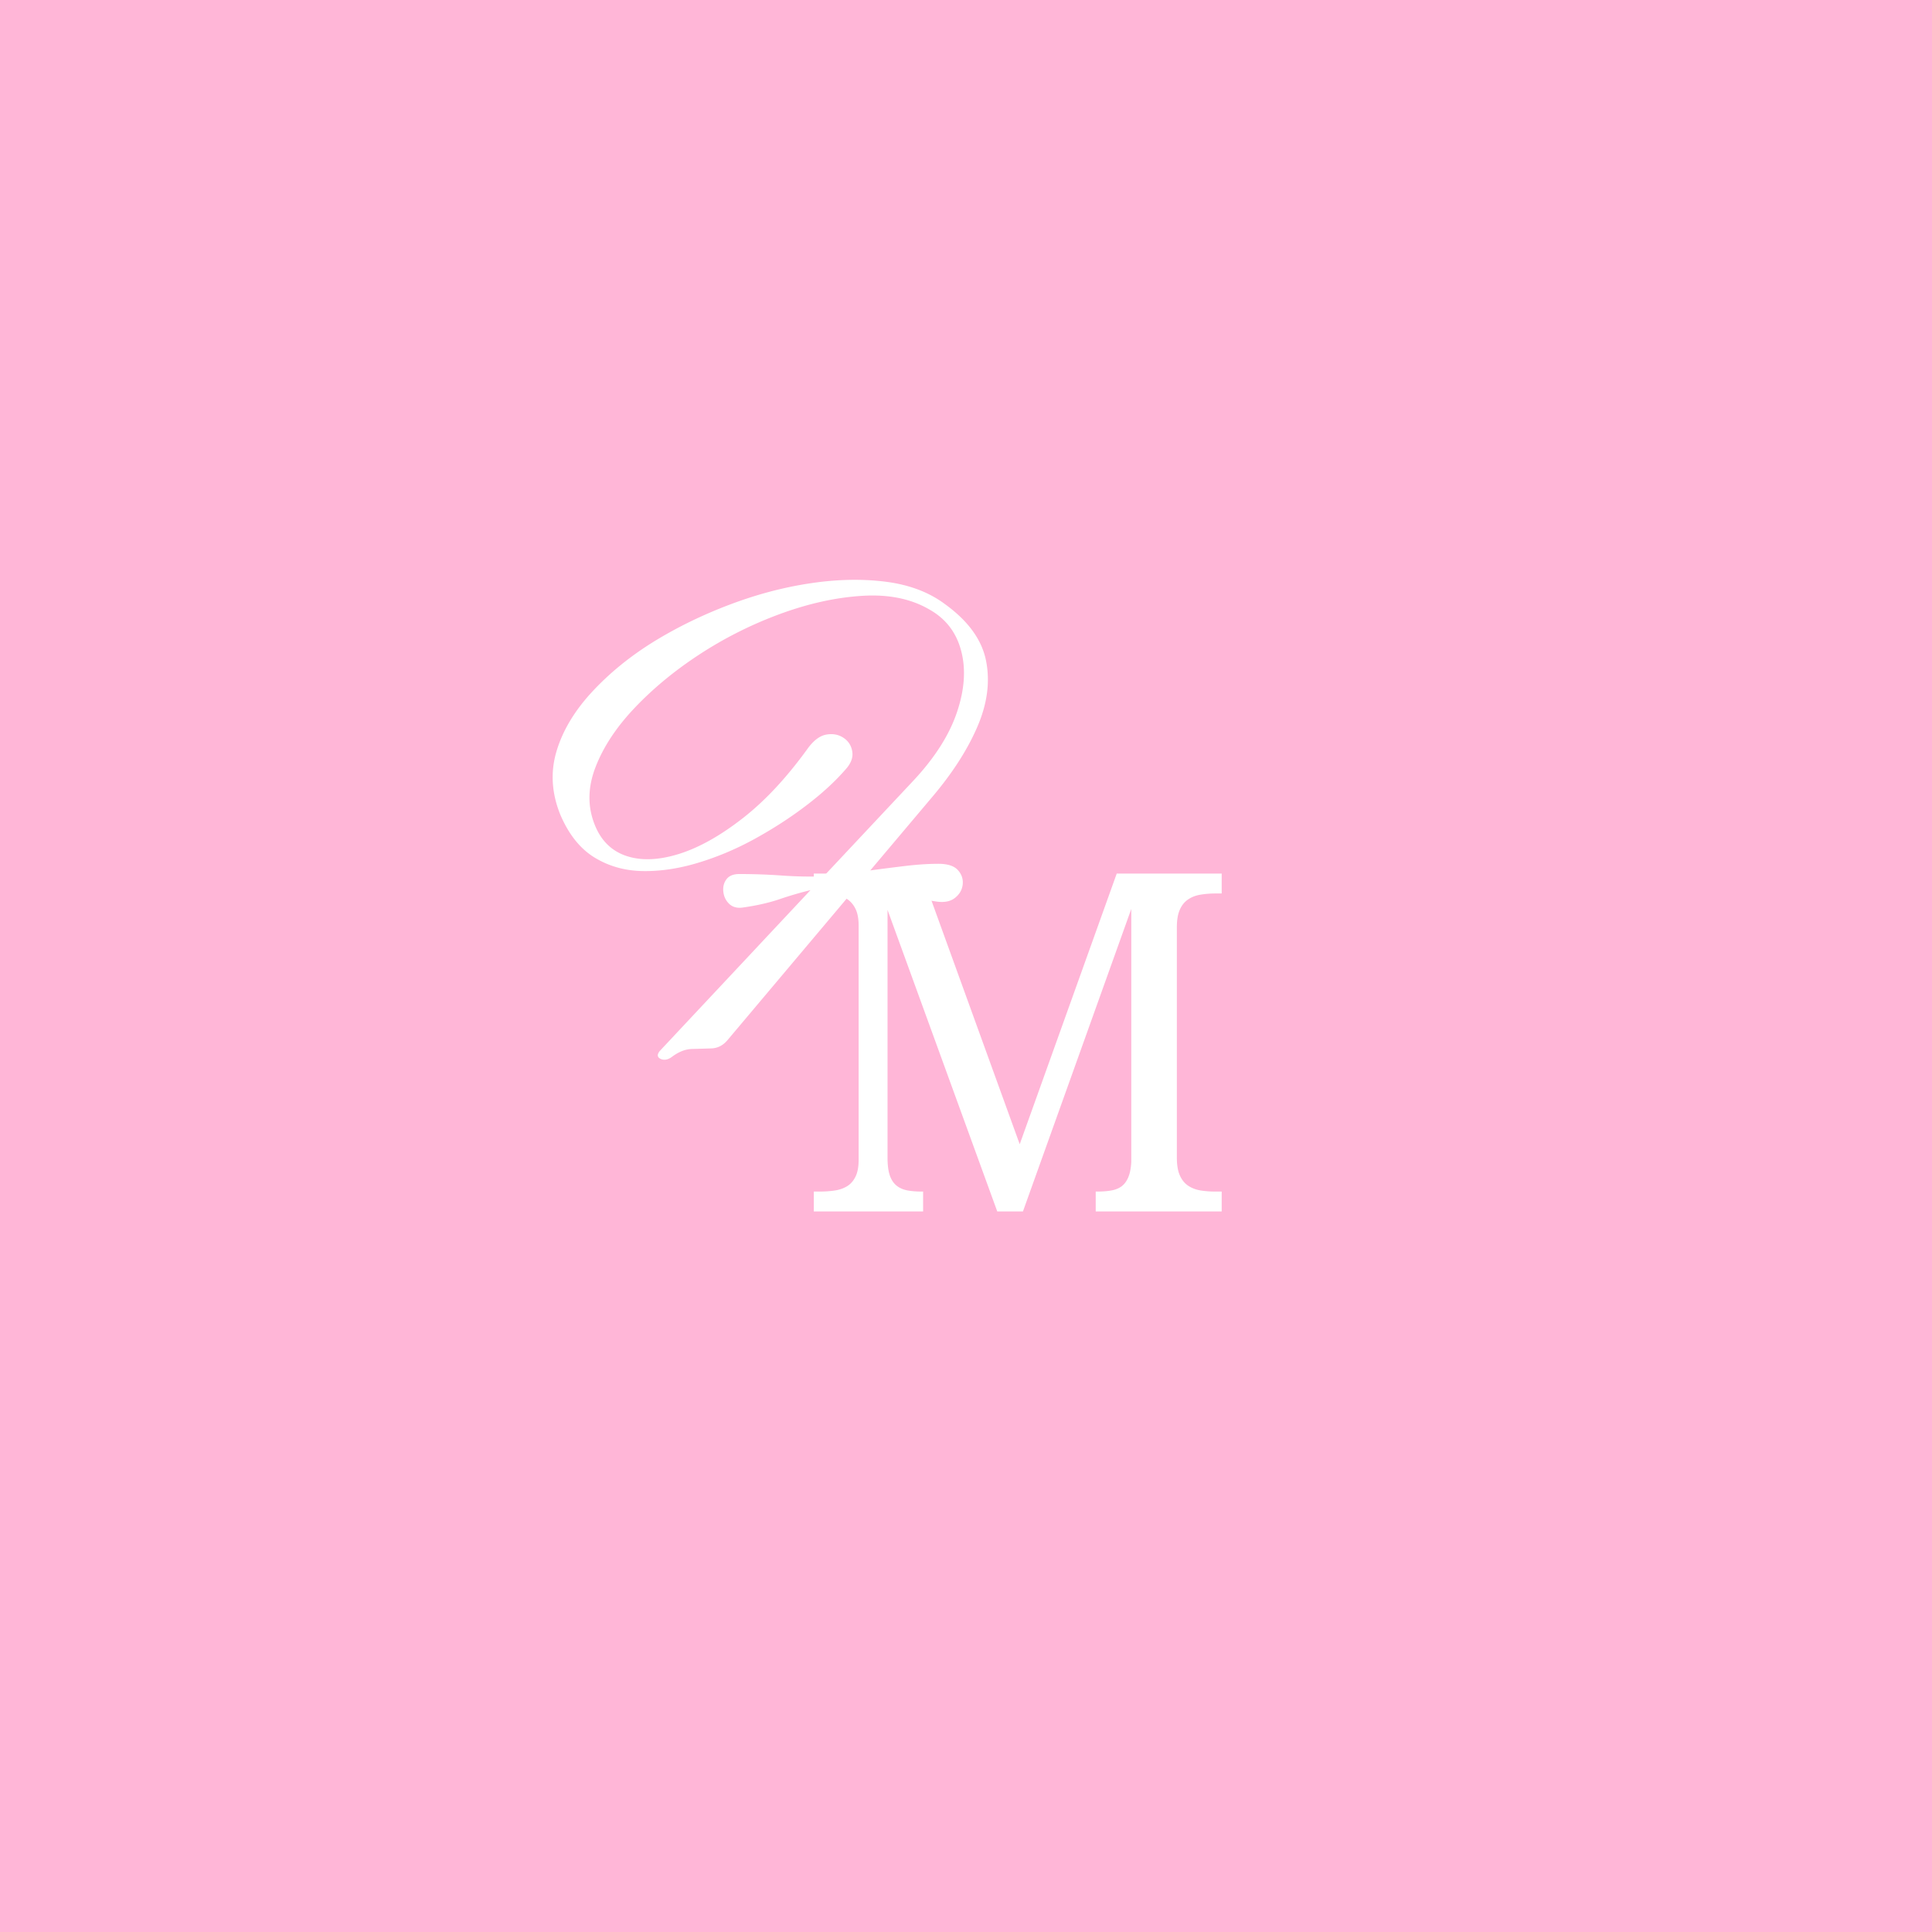 <?xml version="1.0" encoding="UTF-8"?>
<svg data-bbox="-37.5 -37.5 450 450" height="500" viewBox="0 0 375 375" width="500" xmlns="http://www.w3.org/2000/svg" data-type="color">
    <g>
        <path fill="#ffffff" d="M412.5-37.5v450h-450v-450z" data-color="1"/>
        <path fill="#ffb6d7" d="M412.5-37.5v450h-450v-450z" data-color="2"/>
        <path d="M130.36 205.18q-1.159.812-2.141.344c-.657-.312-.715-.82-.172-1.515l29.265-31.234a70 70 0 0 0-5.984 1.75q-3.082 1.05-7.14 1.624-1.63.237-2.626-.687c-.656-.625-1.043-1.398-1.156-2.328q-.174-1.406.578-2.438c.508-.695 1.344-1.047 2.5-1.047 2.864 0 5.649.102 8.36.297a79 79 0 0 0 8.015.157l17.531-18.688q6.155-6.623 8.36-13.187c1.476-4.375 1.75-8.336.812-11.891q-1.394-5.344-6.14-8.016-5.345-3.14-13.016-2.672-7.659.457-16.031 3.532a77.3 77.3 0 0 0-15.781 7.953q-7.094 4.659-12.438 10.297-5.332 5.626-7.594 11.547-2.265 5.923-.062 11.265 1.856 4.517 6.156 5.922 4.294 1.394 10.094-.406c3.875-1.207 7.976-3.492 12.312-6.86q6.516-5.046 12.657-13.53 1.745-2.438 3.656-2.782 1.922-.342 3.375.64 1.453.986 1.687 2.735.234 1.734-1.39 3.469c-2.024 2.324-4.563 4.648-7.625 6.968q-4.582 3.488-9.985 6.454c-3.593 1.968-7.273 3.515-11.03 4.64-3.75 1.125-7.352 1.653-10.798 1.578q-5.156-.123-9.281-2.672-4.125-2.56-6.562-8.25-2.544-6.279-.75-12.312c1.195-4.02 3.5-7.867 6.906-11.547q5.107-5.513 12.078-9.812 6.843-4.186 14.687-7.141 7.842-2.965 15.625-4.125 7.782-1.17 14.625-.297c4.57.586 8.407 2.04 11.5 4.36q6.734 4.875 7.953 10.968 1.219 6.095-1.687 12.828c-1.937 4.493-4.883 9.059-8.828 13.703l-11.953 14.172a477 477 0 0 1 6.906-.875q3.421-.406 6.328-.406 2.67 0 3.766 1.219 1.107 1.22.937 2.797-.174 1.565-1.515 2.61-1.33 1.049-3.657.687a201 201 0 0 1-8.187-1.438 71 71 0 0 0-7.484-1.11l-24.844 29.5q-1.284 1.5-3.094 1.563-1.798.061-3.766.11-1.97.06-3.953 1.578m0 0" fill="#ffffff" data-color="1"/>
        <path d="M212.677 235.141v-3.86h.312q1.484.001 2.672-.203 1.184-.198 2.016-.796.826-.61 1.312-1.75.499-1.156.594-3.032v-49.078l-21.031 58.719h-4.985L172.27 176.61v48.078q0 2.157.438 3.453.45 1.298 1.328 2 .873.689 2.11.922 1.231.22 2.75.219h.28v3.859h-21.218v-3.86h1.172q1.514.001 2.875-.203c.914-.132 1.719-.41 2.406-.828q1.032-.622 1.64-1.859c.407-.82.61-1.906.61-3.25v-45.484q0-2.015-.61-3.25-.608-1.231-1.64-1.907c-.687-.445-1.492-.738-2.406-.875a20 20 0 0 0-2.875-.203h-1.172v-3.86h20.938l19.03 52.532 18.829-52.531h20.375v3.86h-1.172q-1.583 0-2.953.234-1.36.22-2.39.921-1.034.691-1.61 1.985-.58 1.299-.578 3.453v44.672q-.001 2.157.578 3.453.576 1.298 1.61 2 1.03.689 2.39.922a18.5 18.5 0 0 0 2.953.219h1.172v3.859Zm0 0" fill="#ffffff" data-color="1"/>
    </g>
</svg>
